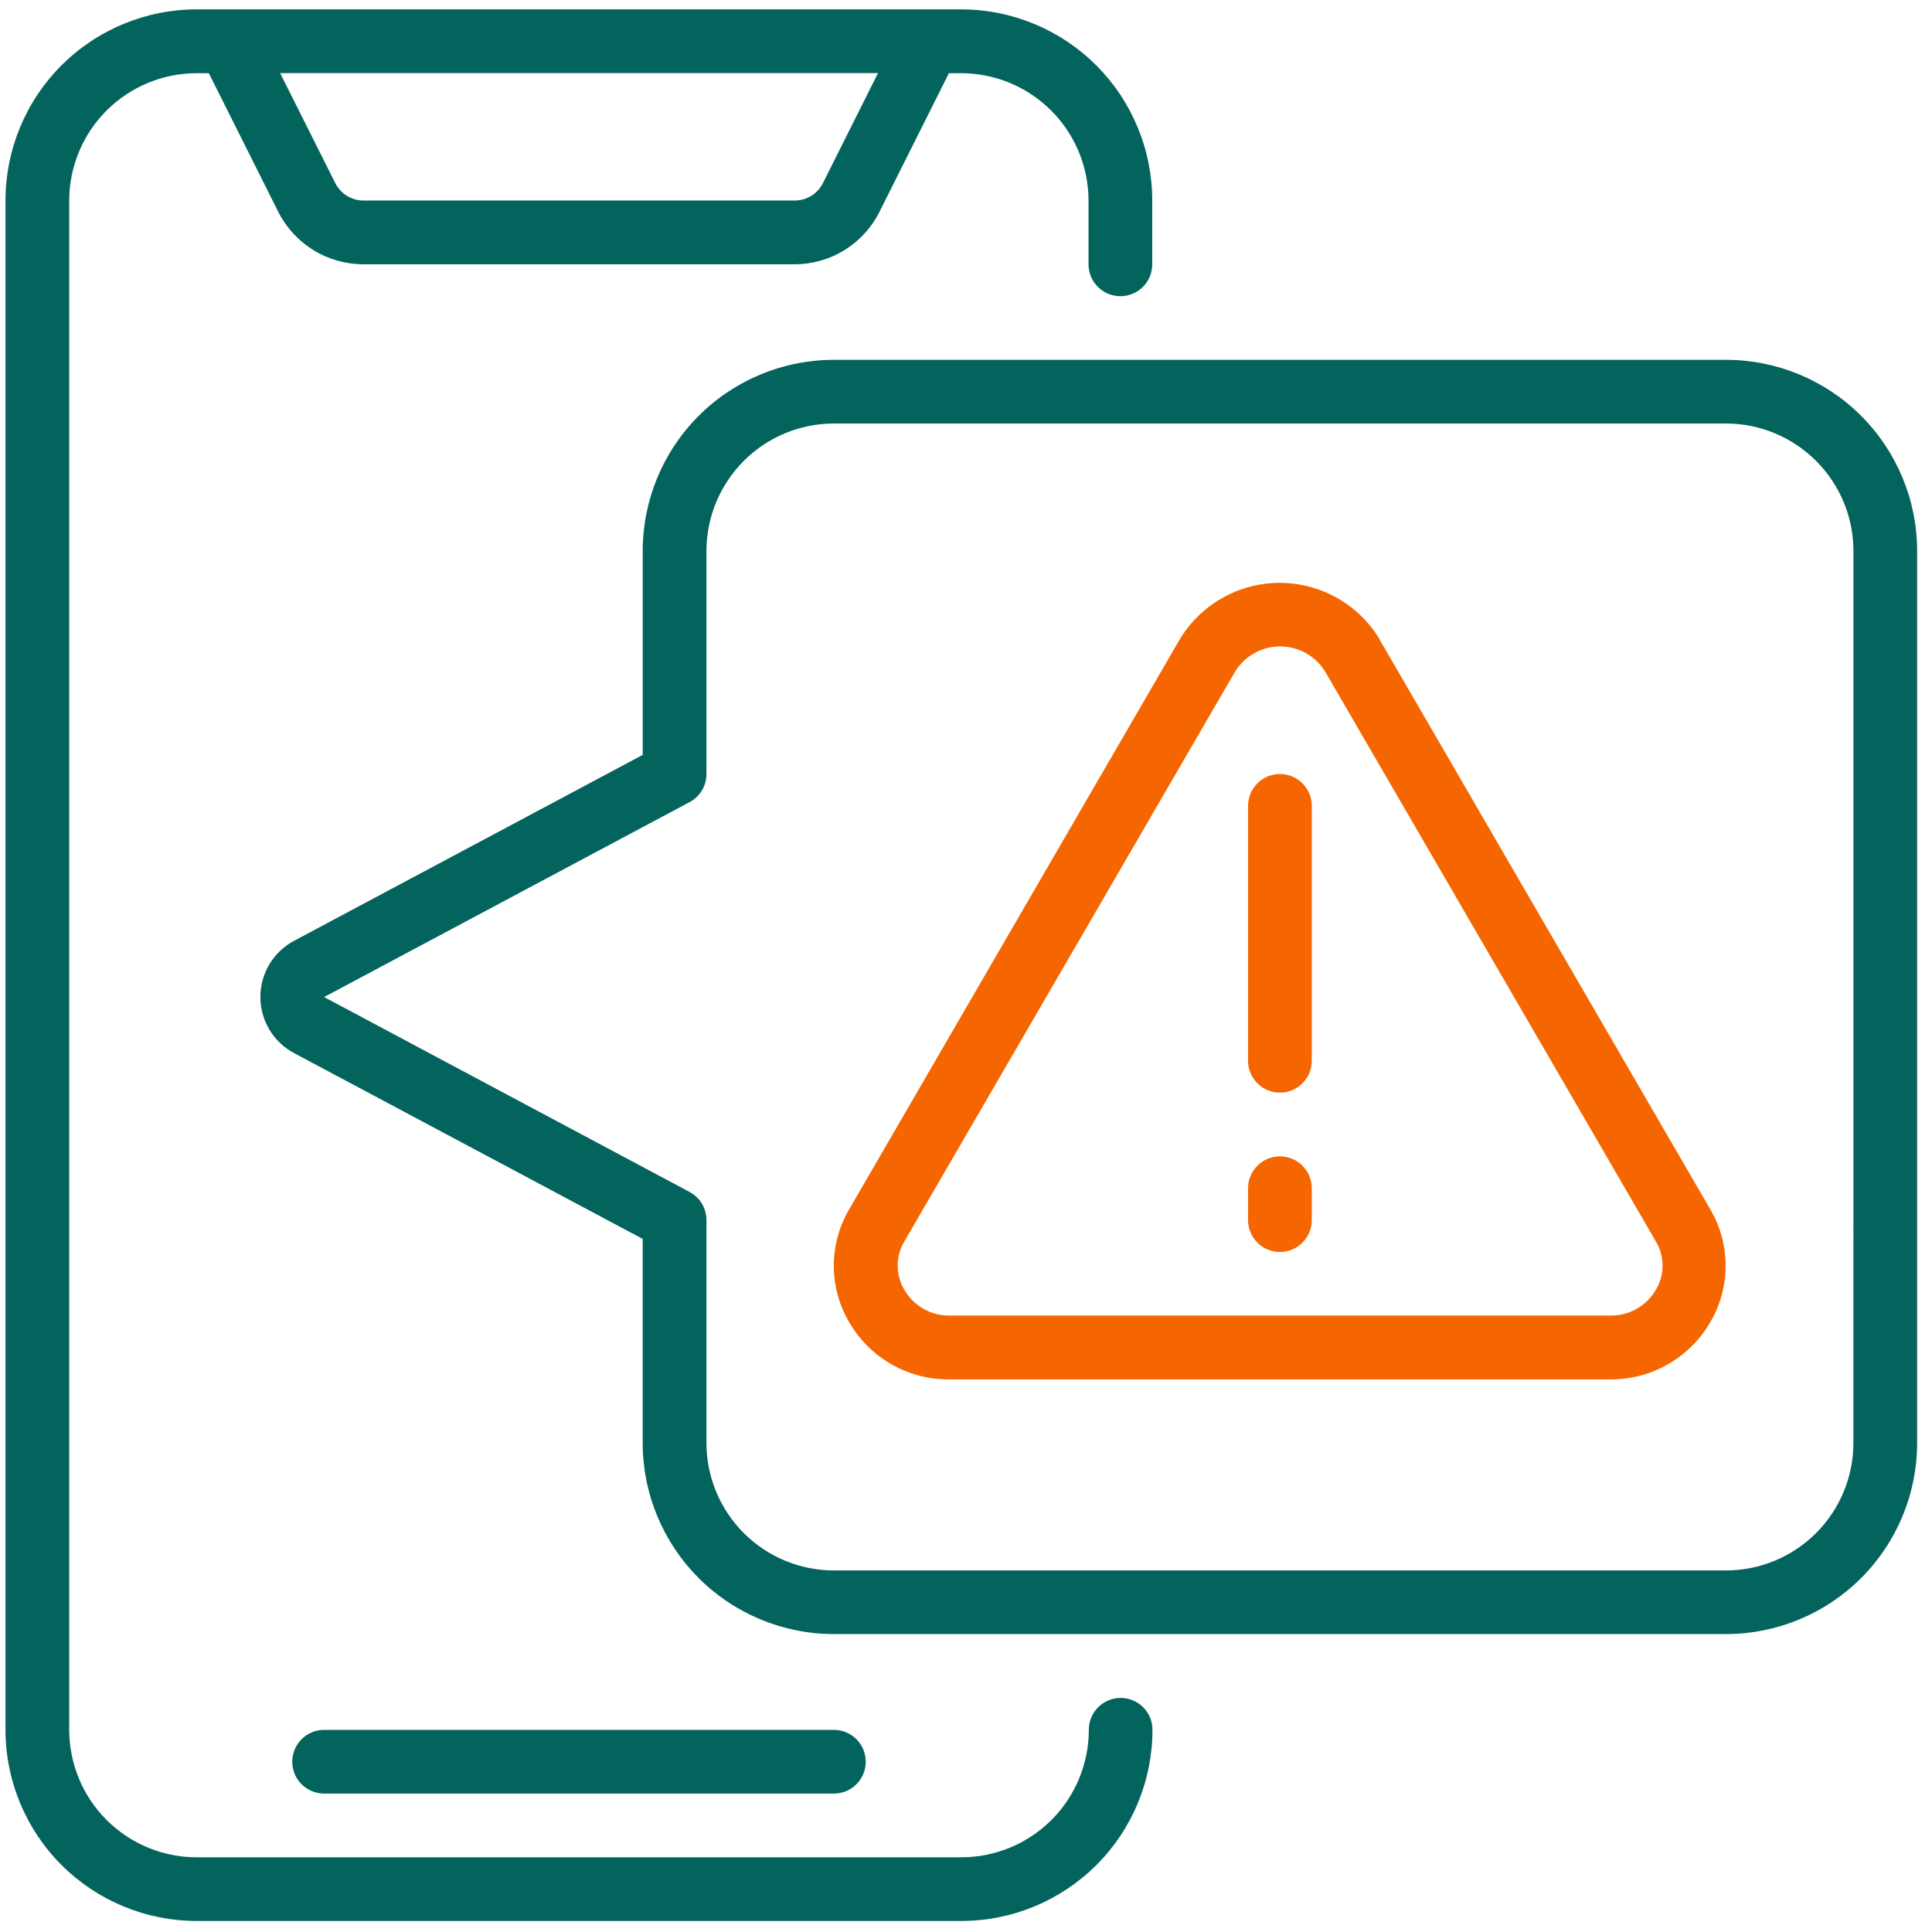 <svg width="95" height="95" viewBox="0 0 95 95" fill="none" xmlns="http://www.w3.org/2000/svg">
<g clip-path="url(#clip0_932_28594)">
<g clip-path="url(#clip1_932_28594)">
<g clip-path="url(#clip2_932_28594)">
<path d="M55.103 83.49C54.897 83.49 54.693 83.531 54.503 83.61C54.313 83.689 54.141 83.805 53.995 83.951C53.85 84.097 53.735 84.27 53.657 84.461C53.579 84.651 53.539 84.855 53.54 85.061C53.538 86.722 52.878 88.316 51.703 89.49C50.528 90.665 48.935 91.326 47.273 91.327H9.67C8.008 91.326 6.415 90.665 5.24 89.49C4.065 88.316 3.405 86.722 3.403 85.061V9.865C3.405 8.203 4.065 6.61 5.24 5.435C6.415 4.261 8.008 3.6 9.67 3.599H10.269L13.674 10.398C14.063 11.178 14.661 11.834 15.402 12.293C16.143 12.752 16.997 12.995 17.868 12.995H39.06C39.932 12.997 40.787 12.755 41.528 12.296C42.27 11.837 42.868 11.18 43.254 10.398L46.659 3.599H47.258C48.92 3.6 50.513 4.261 51.688 5.435C52.863 6.61 53.524 8.203 53.525 9.865V12.999C53.525 13.414 53.69 13.813 53.984 14.107C54.278 14.4 54.676 14.565 55.092 14.565C55.507 14.565 55.906 14.4 56.2 14.107C56.493 13.813 56.658 13.414 56.658 12.999V9.861C56.658 7.368 55.668 4.977 53.905 3.214C52.142 1.452 49.752 0.461 47.258 0.461H9.67C7.177 0.461 4.786 1.452 3.023 3.214C1.26 4.977 0.27 7.368 0.27 9.861V85.057C0.27 87.55 1.26 89.941 3.023 91.704C4.786 93.466 7.177 94.457 9.67 94.457H47.27C49.763 94.457 52.153 93.466 53.916 91.704C55.679 89.941 56.669 87.55 56.669 85.057C56.67 84.851 56.629 84.647 56.551 84.457C56.472 84.267 56.357 84.094 56.211 83.948C56.066 83.803 55.893 83.688 55.703 83.609C55.512 83.53 55.309 83.49 55.103 83.49ZM40.47 8.993C40.341 9.254 40.142 9.473 39.895 9.627C39.648 9.78 39.363 9.861 39.072 9.86H17.878C17.587 9.861 17.302 9.78 17.055 9.627C16.808 9.473 16.609 9.254 16.48 8.993L13.774 3.594H43.175L40.47 8.993Z" fill="#03635D"/>
<path d="M41.003 88.194C41.419 88.194 41.817 88.029 42.111 87.735C42.405 87.442 42.57 87.043 42.57 86.627C42.57 86.212 42.405 85.813 42.111 85.519C41.817 85.226 41.419 85.061 41.003 85.061H15.938C15.522 85.061 15.124 85.226 14.83 85.519C14.536 85.813 14.371 86.212 14.371 86.627C14.371 87.043 14.536 87.442 14.83 87.735C15.124 88.029 15.522 88.194 15.938 88.194H41.003Z" fill="#03635D"/>
<path d="M84.869 17.693H41.003C38.51 17.694 36.12 18.684 34.357 20.446C32.594 22.209 31.604 24.599 31.603 27.091V37.12L14.453 46.265C13.954 46.532 13.537 46.93 13.247 47.415C12.956 47.901 12.803 48.456 12.803 49.022C12.803 49.588 12.956 50.143 13.247 50.629C13.537 51.114 13.954 51.512 14.453 51.779L31.602 60.919V70.95C31.602 73.443 32.593 75.833 34.355 77.596C36.118 79.359 38.509 80.349 41.002 80.35H84.869C87.362 80.349 89.753 79.359 91.516 77.596C93.279 75.833 94.269 73.443 94.269 70.95V27.091C94.269 24.599 93.278 22.209 91.515 20.446C89.752 18.684 87.362 17.694 84.869 17.693ZM91.136 70.96C91.133 72.621 90.472 74.213 89.297 75.387C88.123 76.561 86.53 77.221 84.869 77.222H41.003C39.342 77.221 37.748 76.56 36.574 75.385C35.399 74.21 34.738 72.617 34.737 70.956V59.993C34.737 59.71 34.661 59.432 34.516 59.189C34.37 58.946 34.162 58.747 33.912 58.614L15.937 49.027L33.912 39.44C34.162 39.307 34.37 39.108 34.516 38.865C34.661 38.622 34.737 38.344 34.737 38.061V27.091C34.738 25.43 35.399 23.837 36.574 22.662C37.748 21.487 39.342 20.826 41.003 20.825H84.869C86.531 20.826 88.124 21.487 89.299 22.662C90.475 23.836 91.135 25.43 91.137 27.091L91.136 70.96Z" fill="#03635D"/>
<path d="M67.866 31.48C67.359 30.621 66.636 29.909 65.77 29.415C64.904 28.92 63.923 28.66 62.926 28.66C61.928 28.66 60.948 28.92 60.082 29.415C59.215 29.909 58.493 30.621 57.986 31.48L41.744 59.483C41.257 60.32 41 61.271 41 62.24C41 63.208 41.257 64.16 41.744 64.997C42.241 65.864 42.959 66.582 43.826 67.08C44.692 67.577 45.675 67.835 46.674 67.827H79.167C80.168 67.836 81.153 67.579 82.021 67.082C82.889 66.584 83.609 65.865 84.108 64.997C84.595 64.16 84.852 63.208 84.852 62.24C84.852 61.271 84.595 60.32 84.108 59.483L67.856 31.48H67.866ZM81.412 63.436C81.186 63.823 80.86 64.144 80.469 64.364C80.078 64.584 79.636 64.696 79.187 64.689H46.695C46.245 64.695 45.802 64.582 45.411 64.359C45.02 64.137 44.695 63.815 44.47 63.425C44.255 63.065 44.141 62.654 44.141 62.234C44.141 61.815 44.255 61.403 44.47 61.043L60.722 33.042C60.953 32.658 61.279 32.341 61.669 32.121C62.058 31.901 62.498 31.785 62.946 31.785C63.394 31.785 63.834 31.901 64.224 32.121C64.614 32.341 64.94 32.658 65.171 33.042L81.422 61.043C81.638 61.403 81.751 61.815 81.751 62.234C81.751 62.654 81.638 63.065 81.422 63.425L81.412 63.436Z" fill="#F56600"/>
<path d="M62.936 38.06C62.73 38.06 62.526 38.101 62.336 38.179C62.146 38.258 61.973 38.373 61.828 38.519C61.682 38.664 61.566 38.837 61.488 39.028C61.409 39.218 61.369 39.422 61.369 39.627V52.16C61.369 52.576 61.534 52.974 61.828 53.268C62.122 53.562 62.52 53.727 62.936 53.727C63.352 53.727 63.75 53.562 64.044 53.268C64.338 52.974 64.503 52.576 64.503 52.16V39.626C64.503 39.421 64.463 39.217 64.384 39.027C64.305 38.837 64.19 38.664 64.044 38.519C63.899 38.373 63.726 38.258 63.536 38.179C63.346 38.101 63.142 38.06 62.936 38.06Z" fill="#F56600"/>
<path d="M62.936 56.861C62.73 56.861 62.526 56.901 62.336 56.98C62.146 57.059 61.973 57.174 61.828 57.32C61.682 57.465 61.566 57.638 61.488 57.828C61.409 58.019 61.369 58.222 61.369 58.428V59.995C61.369 60.41 61.534 60.809 61.828 61.103C62.122 61.397 62.52 61.562 62.936 61.562C63.352 61.562 63.75 61.397 64.044 61.103C64.338 60.809 64.503 60.41 64.503 59.995V58.427C64.503 58.221 64.463 58.018 64.384 57.828C64.305 57.638 64.19 57.465 64.044 57.319C63.899 57.174 63.726 57.059 63.536 56.98C63.346 56.901 63.142 56.861 62.936 56.861Z" fill="#F56600"/>
</g>
</g>
</g>
<defs>
<clipPath id="clip0_932_28594">
<rect width="94" height="94" fill="white" transform="translate(0.27 0.461)"/>
</clipPath>
<clipPath id="clip1_932_28594">
<rect width="94" height="94" fill="white" transform="translate(0.27 0.461)"/>
</clipPath>
<clipPath id="clip2_932_28594">
<rect width="94" height="94" fill="white" transform="translate(0.27 0.461)"/>
</clipPath>
</defs>
</svg>
